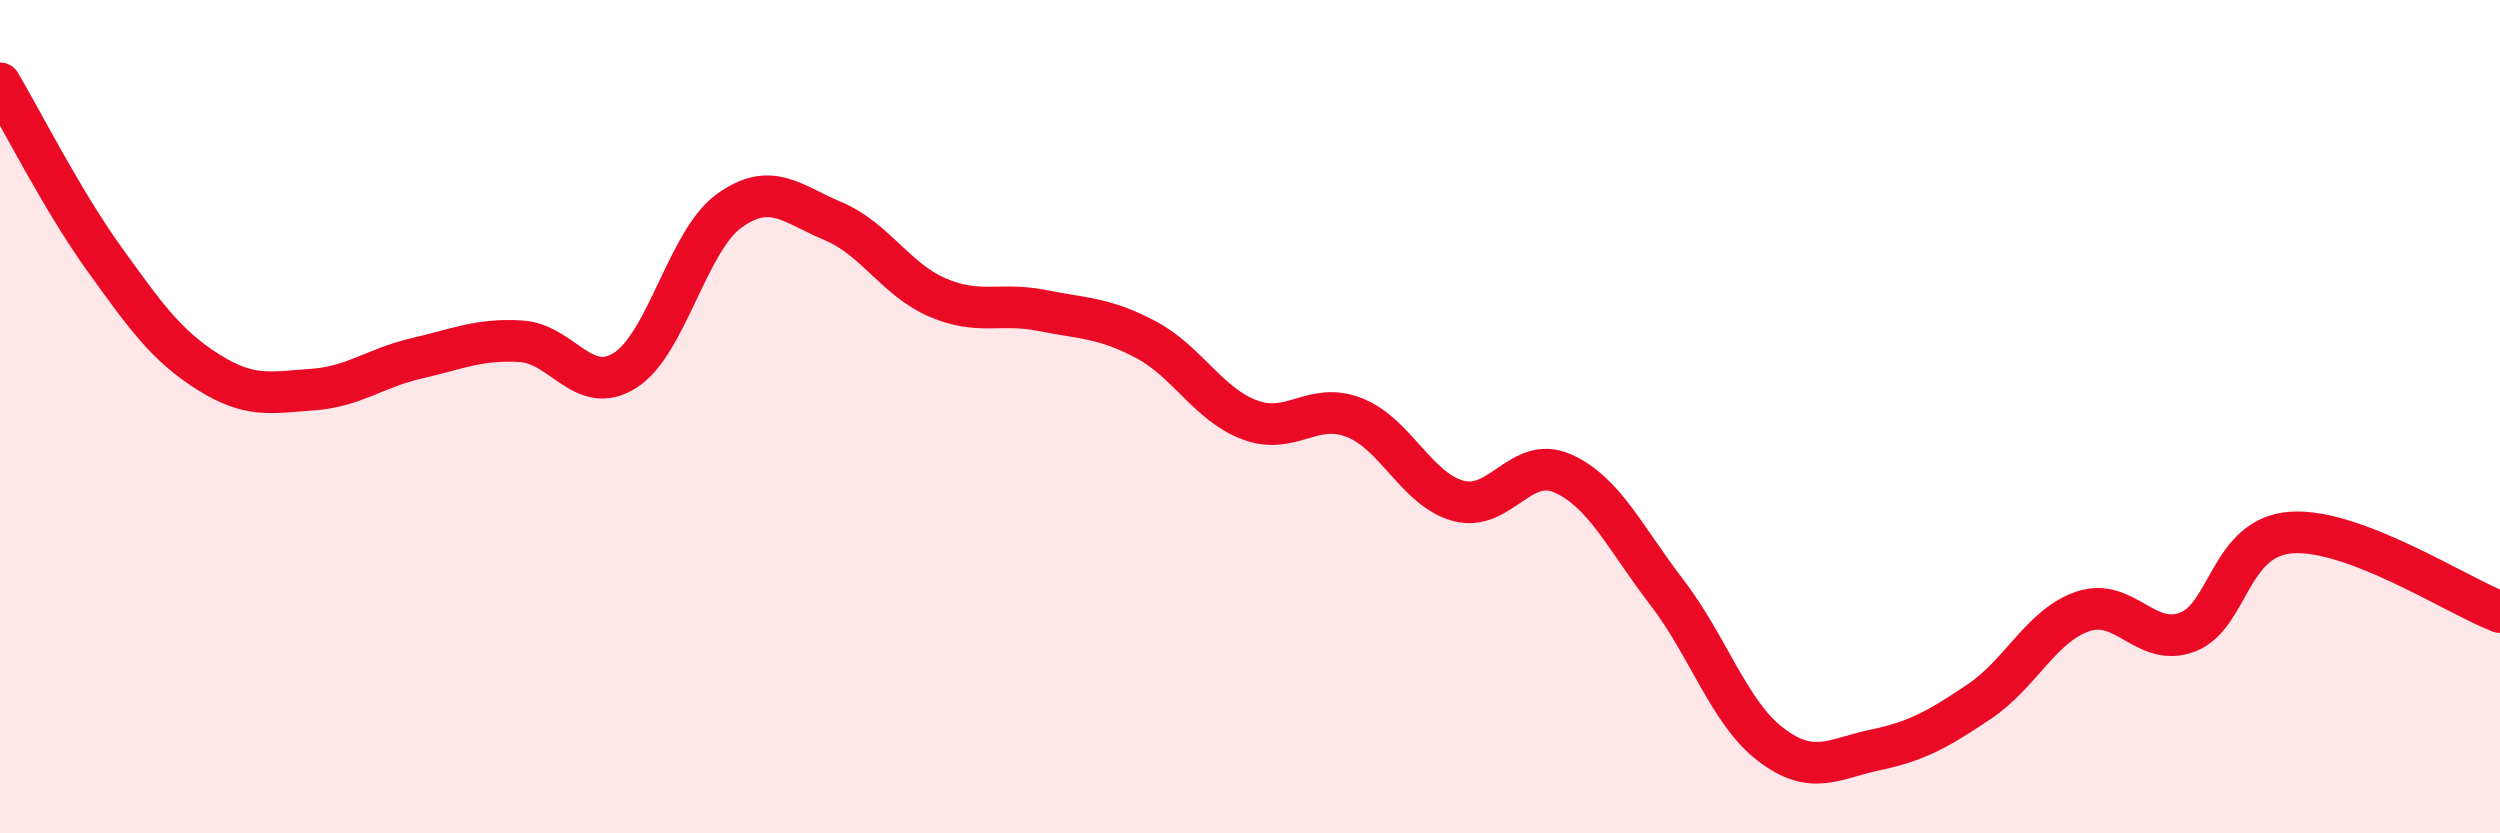 
    <svg width="60" height="20" viewBox="0 0 60 20" xmlns="http://www.w3.org/2000/svg">
      <path
        d="M 0,2 C 0.5,2.84 1.5,4.82 2.5,6.21 C 3.5,7.6 4,8.3 5,8.93 C 6,9.56 6.5,9.42 7.5,9.35 C 8.5,9.28 9,8.83 10,8.6 C 11,8.37 11.5,8.13 12.5,8.19 C 13.5,8.25 14,9.52 15,8.89 C 16,8.26 16.5,5.78 17.5,5.06 C 18.5,4.34 19,4.89 20,5.31 C 21,5.73 21.5,6.71 22.5,7.14 C 23.5,7.57 24,7.25 25,7.45 C 26,7.65 26.5,7.62 27.5,8.15 C 28.5,8.68 29,9.71 30,10.08 C 31,10.45 31.5,9.63 32.5,10.02 C 33.5,10.41 34,11.75 35,12.02 C 36,12.29 36.5,10.92 37.5,11.36 C 38.5,11.8 39,12.91 40,14.21 C 41,15.51 41.5,17.11 42.5,17.87 C 43.5,18.63 44,18.21 45,18 C 46,17.79 46.5,17.51 47.5,16.84 C 48.5,16.17 49,15 50,14.67 C 51,14.34 51.5,15.55 52.5,15.17 C 53.5,14.79 53.5,12.88 55,12.78 C 56.5,12.68 59,14.31 60,14.69L60 20L0 20Z"
        fill="#EB0A25"
        opacity="0.1"
        stroke-linecap="round"
        stroke-linejoin="round"
      />
      <path
        d="M 0,2 C 0.5,2.84 1.5,4.82 2.5,6.21 C 3.5,7.6 4,8.3 5,8.93 C 6,9.56 6.5,9.42 7.5,9.35 C 8.5,9.28 9,8.83 10,8.6 C 11,8.37 11.5,8.13 12.5,8.19 C 13.5,8.25 14,9.52 15,8.89 C 16,8.26 16.5,5.78 17.5,5.06 C 18.5,4.34 19,4.89 20,5.31 C 21,5.73 21.5,6.71 22.5,7.14 C 23.5,7.57 24,7.25 25,7.45 C 26,7.65 26.5,7.62 27.5,8.15 C 28.5,8.68 29,9.71 30,10.08 C 31,10.45 31.5,9.63 32.5,10.02 C 33.5,10.41 34,11.75 35,12.02 C 36,12.29 36.5,10.92 37.5,11.36 C 38.5,11.8 39,12.91 40,14.21 C 41,15.51 41.5,17.11 42.5,17.87 C 43.5,18.63 44,18.21 45,18 C 46,17.79 46.5,17.51 47.5,16.84 C 48.5,16.17 49,15 50,14.67 C 51,14.34 51.5,15.55 52.5,15.17 C 53.5,14.79 53.5,12.88 55,12.78 C 56.5,12.68 59,14.31 60,14.69"
        stroke="#EB0A25"
        stroke-width="1"
        fill="none"
        stroke-linecap="round"
        stroke-linejoin="round"
      />
    </svg>
  